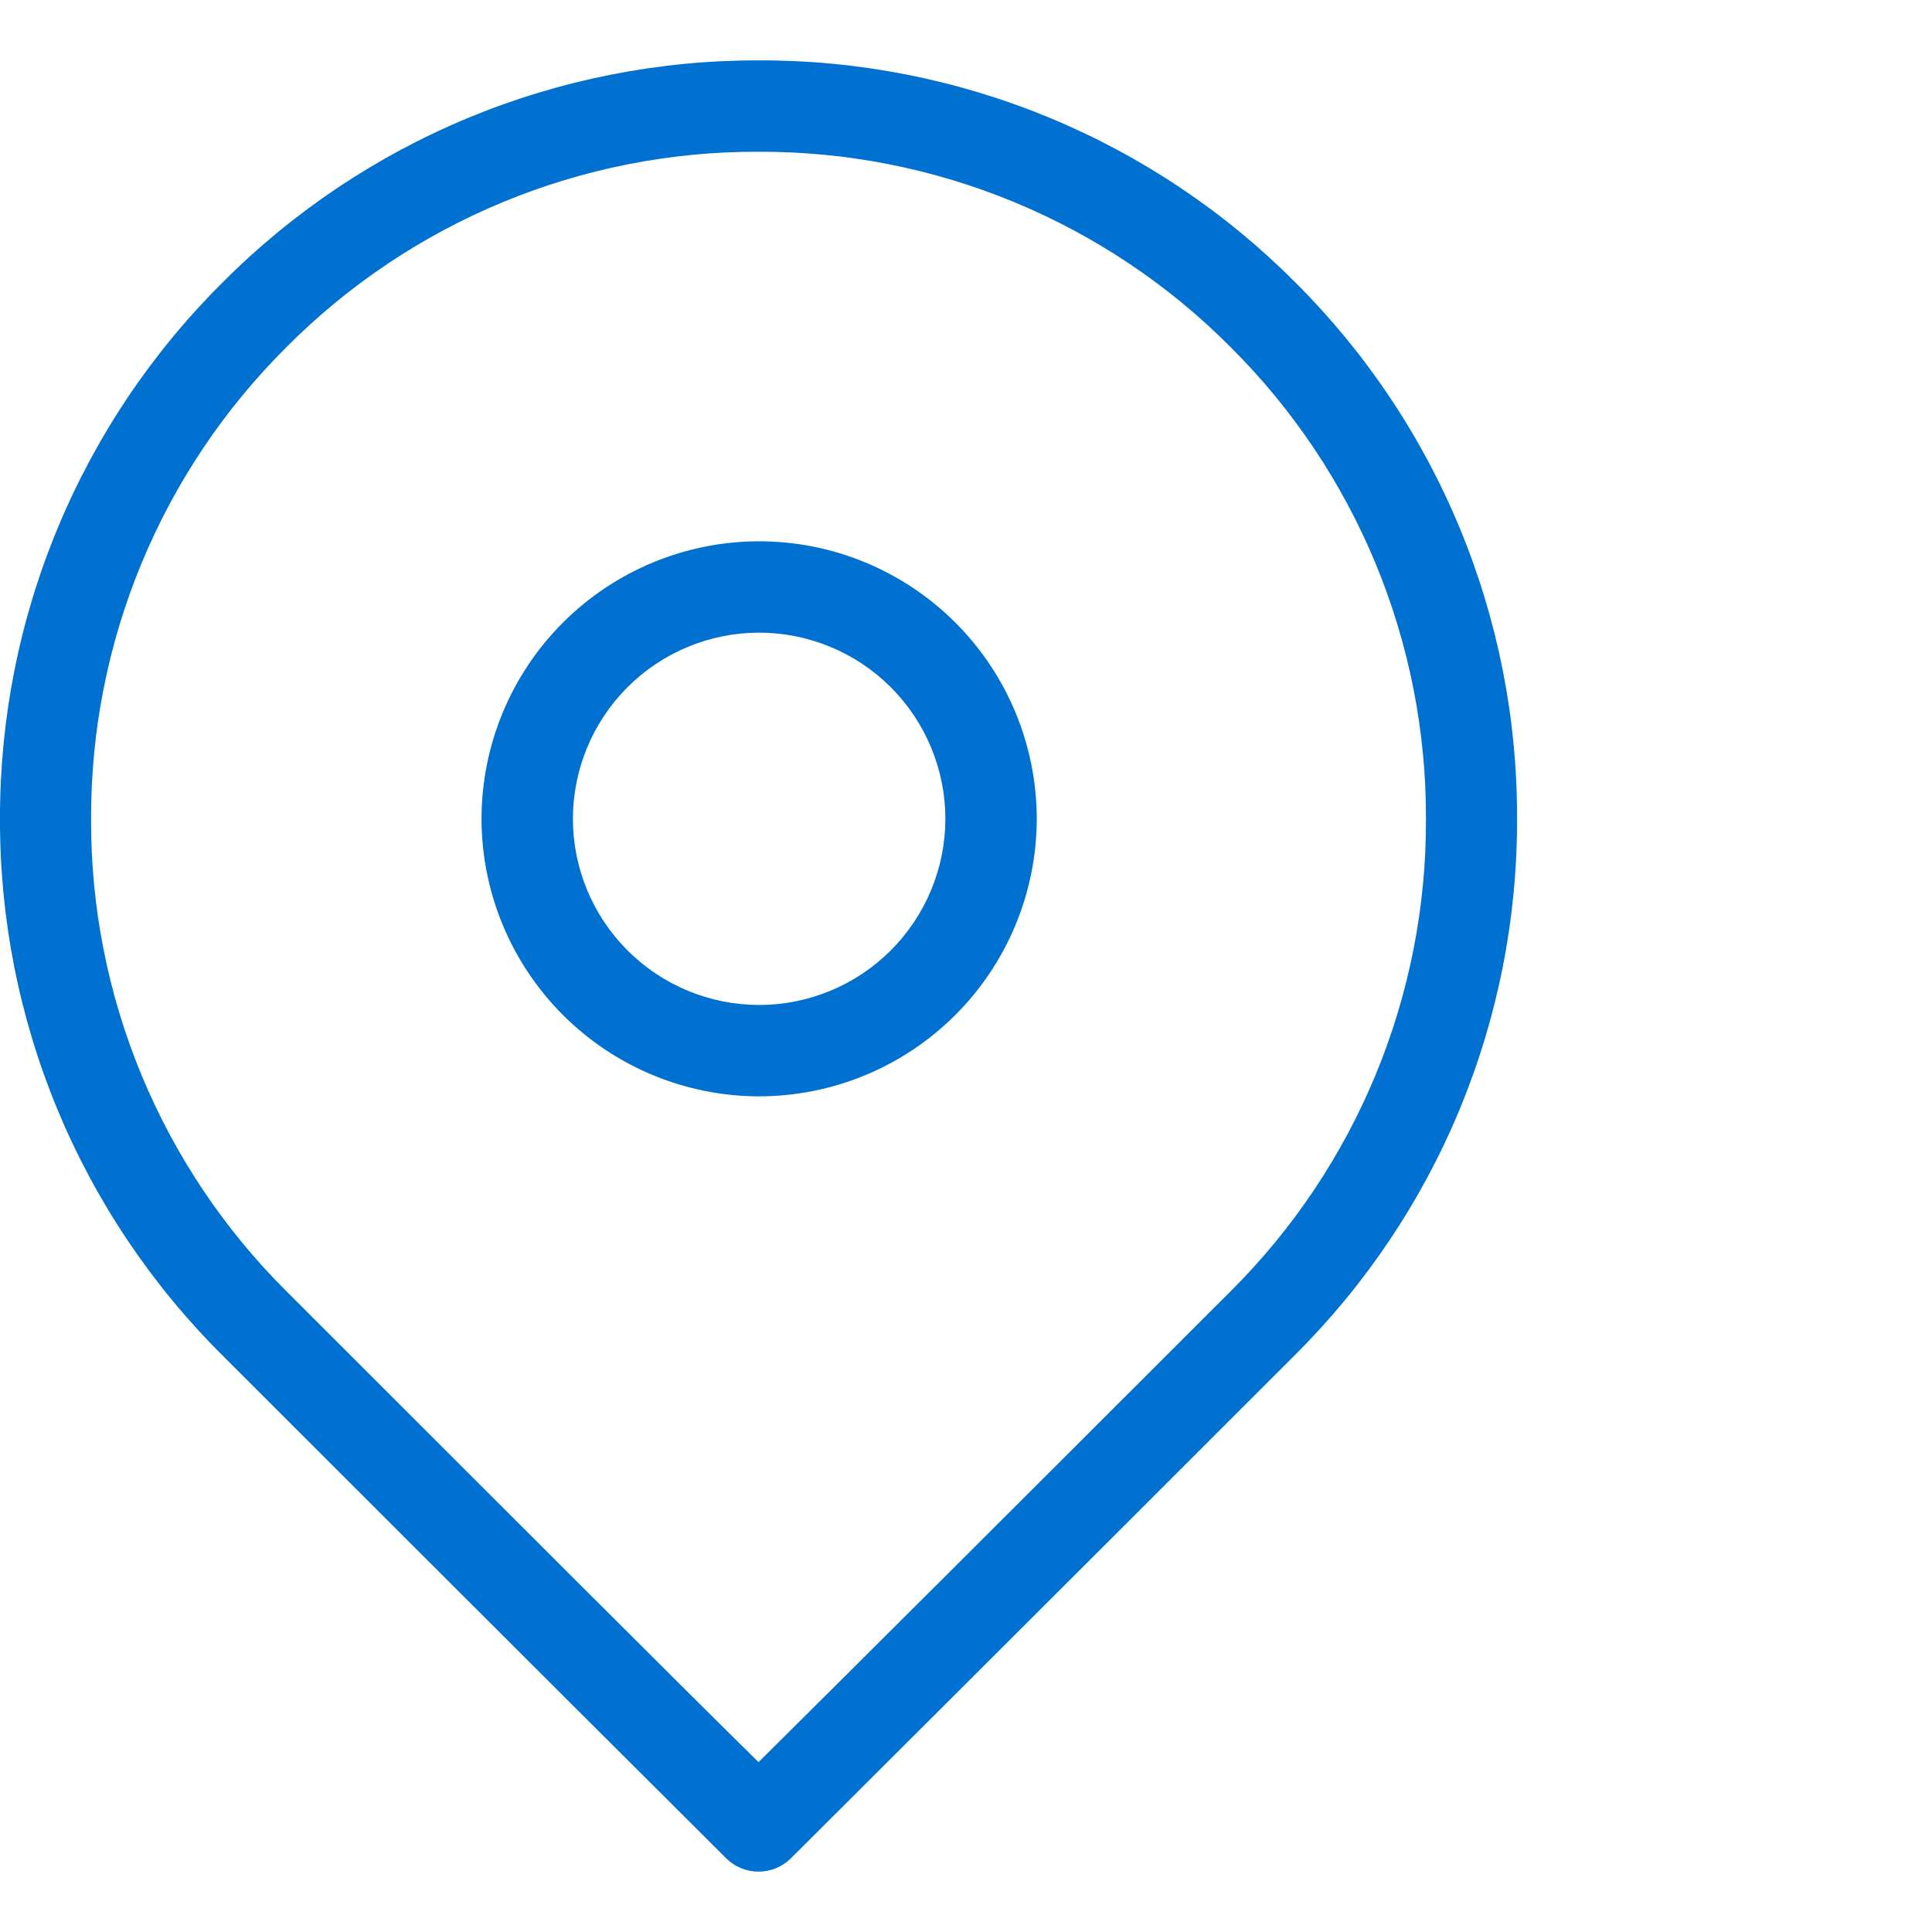 <svg width="64" height="64" viewBox="0 0 64 64" fill="none" xmlns="http://www.w3.org/2000/svg">
<g clip-path="url(#clip0_590_9841)">
<path d="M25.127 36.318C22.692 36.31 20.36 35.338 18.64 33.615C16.921 31.891 15.954 29.557 15.951 27.122C15.954 24.684 16.924 22.347 18.648 20.624C20.372 18.901 22.71 17.932 25.147 17.931C27.585 17.932 29.923 18.901 31.647 20.624C33.371 22.347 34.341 24.684 34.344 27.122C34.342 28.331 34.103 29.528 33.639 30.644C33.175 31.761 32.496 32.775 31.64 33.629C30.784 34.483 29.769 35.16 28.651 35.621C27.534 36.083 26.336 36.319 25.127 36.318ZM25.127 20.957C23.496 20.964 21.933 21.616 20.781 22.771C19.629 23.926 18.981 25.49 18.978 27.122C18.979 28.758 19.63 30.326 20.786 31.483C21.943 32.64 23.512 33.29 25.147 33.291C26.783 33.29 28.352 32.64 29.508 31.483C30.665 30.326 31.316 28.758 31.317 27.122C31.316 26.311 31.154 25.508 30.843 24.759C30.531 24.01 30.074 23.329 29.5 22.757C28.925 22.184 28.243 21.731 27.492 21.422C26.742 21.113 25.939 20.956 25.127 20.957Z" fill="#0070D1"/>
<path d="M25.127 62C24.727 62.001 24.342 61.843 24.058 61.561C24.058 61.561 15.709 53.242 7.36 44.889C5.019 42.562 3.163 39.793 1.899 36.743C0.636 33.693 -0.01 30.423 0 27.122C-0.007 23.82 0.642 20.549 1.908 17.5C3.174 14.45 5.032 11.681 7.375 9.355C9.704 7.016 12.473 5.162 15.523 3.899C18.572 2.637 21.842 1.991 25.142 2C28.443 1.991 31.712 2.636 34.762 3.899C37.812 5.161 40.581 7.016 42.909 9.355C45.247 11.684 47.1 14.453 48.36 17.503C49.621 20.553 50.265 23.822 50.254 27.122C50.264 30.423 49.618 33.693 48.355 36.743C47.092 39.793 45.235 42.562 42.894 44.889C34.545 53.242 26.197 61.561 26.197 61.561C25.912 61.843 25.528 62.001 25.127 62ZM25.127 5.027C22.222 5.017 19.344 5.584 16.659 6.695C13.975 7.806 11.538 9.439 9.489 11.499C7.429 13.547 5.796 15.985 4.685 18.669C3.574 21.354 3.007 24.232 3.017 27.137C3.007 30.042 3.574 32.92 4.685 35.605C5.796 38.289 7.429 40.726 9.489 42.775C16.047 49.333 22.605 55.891 25.127 58.373C27.649 55.876 34.207 49.333 40.765 42.775C42.825 40.726 44.458 38.289 45.569 35.605C46.68 32.92 47.247 30.042 47.237 27.137C47.247 24.232 46.68 21.354 45.569 18.669C44.458 15.985 42.825 13.547 40.765 11.499C38.717 9.439 36.279 7.806 33.595 6.695C30.911 5.584 28.032 5.017 25.127 5.027Z" fill="#0070D1"/>
</g>
<defs>
<clipPath id="clip0_590_9841">
<rect width="50.254" height="60" fill="white" transform="translate(0 2)"/>
</clipPath>
</defs>
</svg>